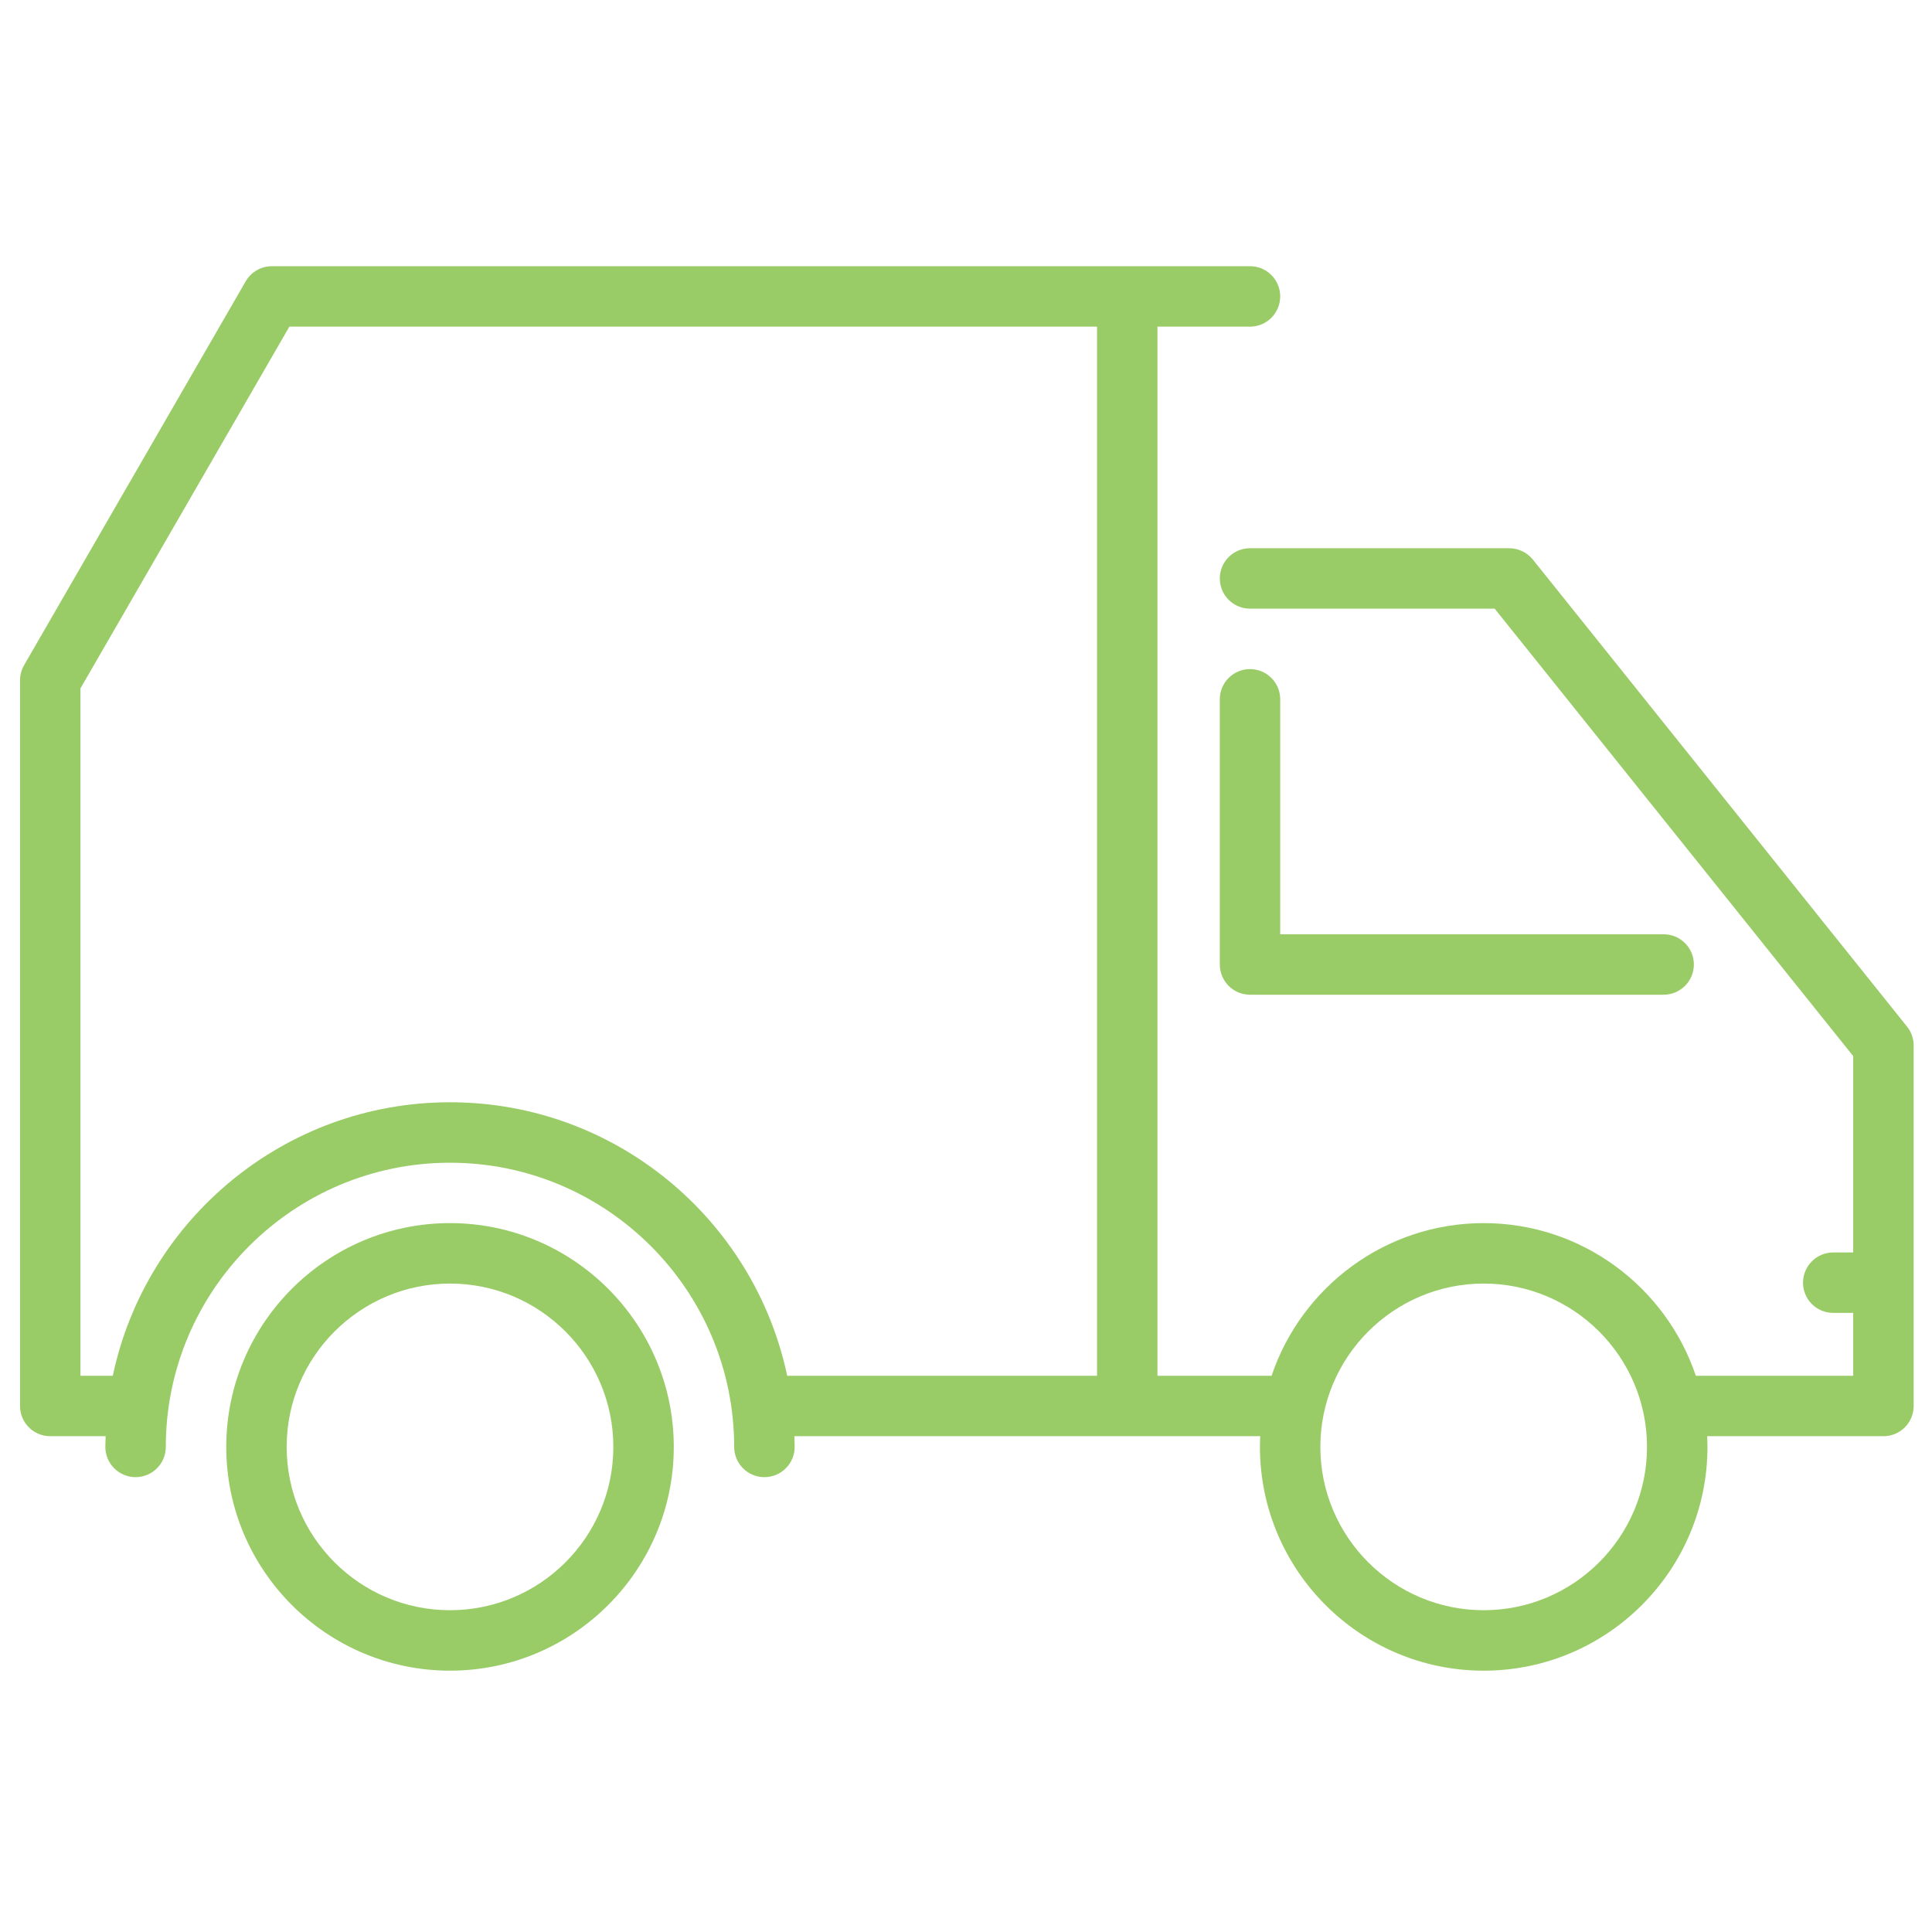 <?xml version="1.0" encoding="utf-8"?>
<!-- Generator: Adobe Illustrator 16.0.0, SVG Export Plug-In . SVG Version: 6.00 Build 0)  -->
<!DOCTYPE svg PUBLIC "-//W3C//DTD SVG 1.1//EN" "http://www.w3.org/Graphics/SVG/1.1/DTD/svg11.dtd">
<svg version="1.1" id="Livello_2" xmlns="http://www.w3.org/2000/svg" xmlns:xlink="http://www.w3.org/1999/xlink" x="0px" y="0px"
	 width="459.562px" height="459.562px" viewBox="0 0 459.562 459.562" enable-background="new 0 0 459.562 459.562"
	 xml:space="preserve">
<g>
	<path fill="#99CC66" d="M453.621,244.195l-89.012-111.106c-1.377-1.69-3.441-2.68-5.627-2.68H297.34
		c-3.984,0-7.184,3.211-7.184,7.183s3.199,7.183,7.184,7.183h58.19l85.294,106.445v46.698h-4.756c-3.973,0-7.184,3.224-7.184,7.195
		s3.211,7.183,7.184,7.183h4.756v14.959h-37.438c-7.099-21.067-27.031-36.314-50.465-36.314c-23.433,0-43.365,15.247-50.451,36.314
		h-27.152V77.699h22.021c3.972,0,7.183-3.235,7.183-7.195c0-3.972-3.211-7.184-7.183-7.184H64.673c-2.56,0-4.938,1.364-6.224,3.586
		L5.733,158.225c-0.64,1.099-0.966,2.342-0.966,3.598v172.617c0,3.983,3.217,7.184,7.183,7.184h13.178
		c-0.018,0.844-0.066,1.701-0.066,2.559c0,3.96,3.223,7.184,7.195,7.184c3.966,0,7.183-3.224,7.183-7.184
		c0-37.281,30.327-67.607,67.602-67.607c37.269,0,67.596,30.326,67.596,67.607c0,3.96,3.217,7.184,7.195,7.184
		c3.972,0,7.189-3.224,7.189-7.184c0-0.857-0.042-1.715-0.073-2.559h110.816c-0.035,0.844-0.061,1.701-0.061,2.559
		c0,29.337,23.869,53.217,53.217,53.217c29.361,0,53.229-23.88,53.229-53.217c0-0.857-0.036-1.715-0.061-2.559h41.917
		c3.972,0,7.195-3.2,7.195-7.184v-85.741C455.203,247.057,454.648,245.463,453.621,244.195L453.621,244.195z M107.042,262.195
		c-39.405,0-72.388,27.949-80.211,65.061h-7.696V163.754l49.697-86.055h192.121v249.557h-73.705
		C179.424,290.145,146.442,262.195,107.042,262.195L107.042,262.195z M352.922,383.02c-21.416,0-38.85-17.42-38.85-38.838
		c0-21.43,17.434-38.862,38.85-38.862c21.418,0,38.851,17.433,38.851,38.862C391.772,365.6,374.352,383.02,352.922,383.02
		L352.922,383.02z M352.922,383.02"/>
	<path fill="#99CC66" d="M297.34,159.154c-3.984,0-7.184,3.224-7.184,7.183v63.081c0,3.972,3.199,7.195,7.184,7.195h98.393
		c3.96,0,7.184-3.224,7.184-7.195c0-3.972-3.224-7.184-7.184-7.184h-91.21v-55.897C304.522,162.378,301.312,159.154,297.34,159.154
		L297.34,159.154z M297.34,159.154"/>
	<path fill="#99CC66" d="M107.042,290.941c-29.349,0-53.223,23.892-53.223,53.24c0,29.337,23.874,53.217,53.223,53.217
		c29.343,0,53.229-23.88,53.229-53.217C160.271,314.833,136.385,290.941,107.042,290.941L107.042,290.941z M107.042,383.02
		c-21.423,0-38.856-17.42-38.856-38.838c0-21.43,17.433-38.862,38.856-38.862c21.429,0,38.851,17.433,38.851,38.862
		C145.893,365.6,128.471,383.02,107.042,383.02L107.042,383.02z M107.042,383.02"/>
</g>
</svg>
